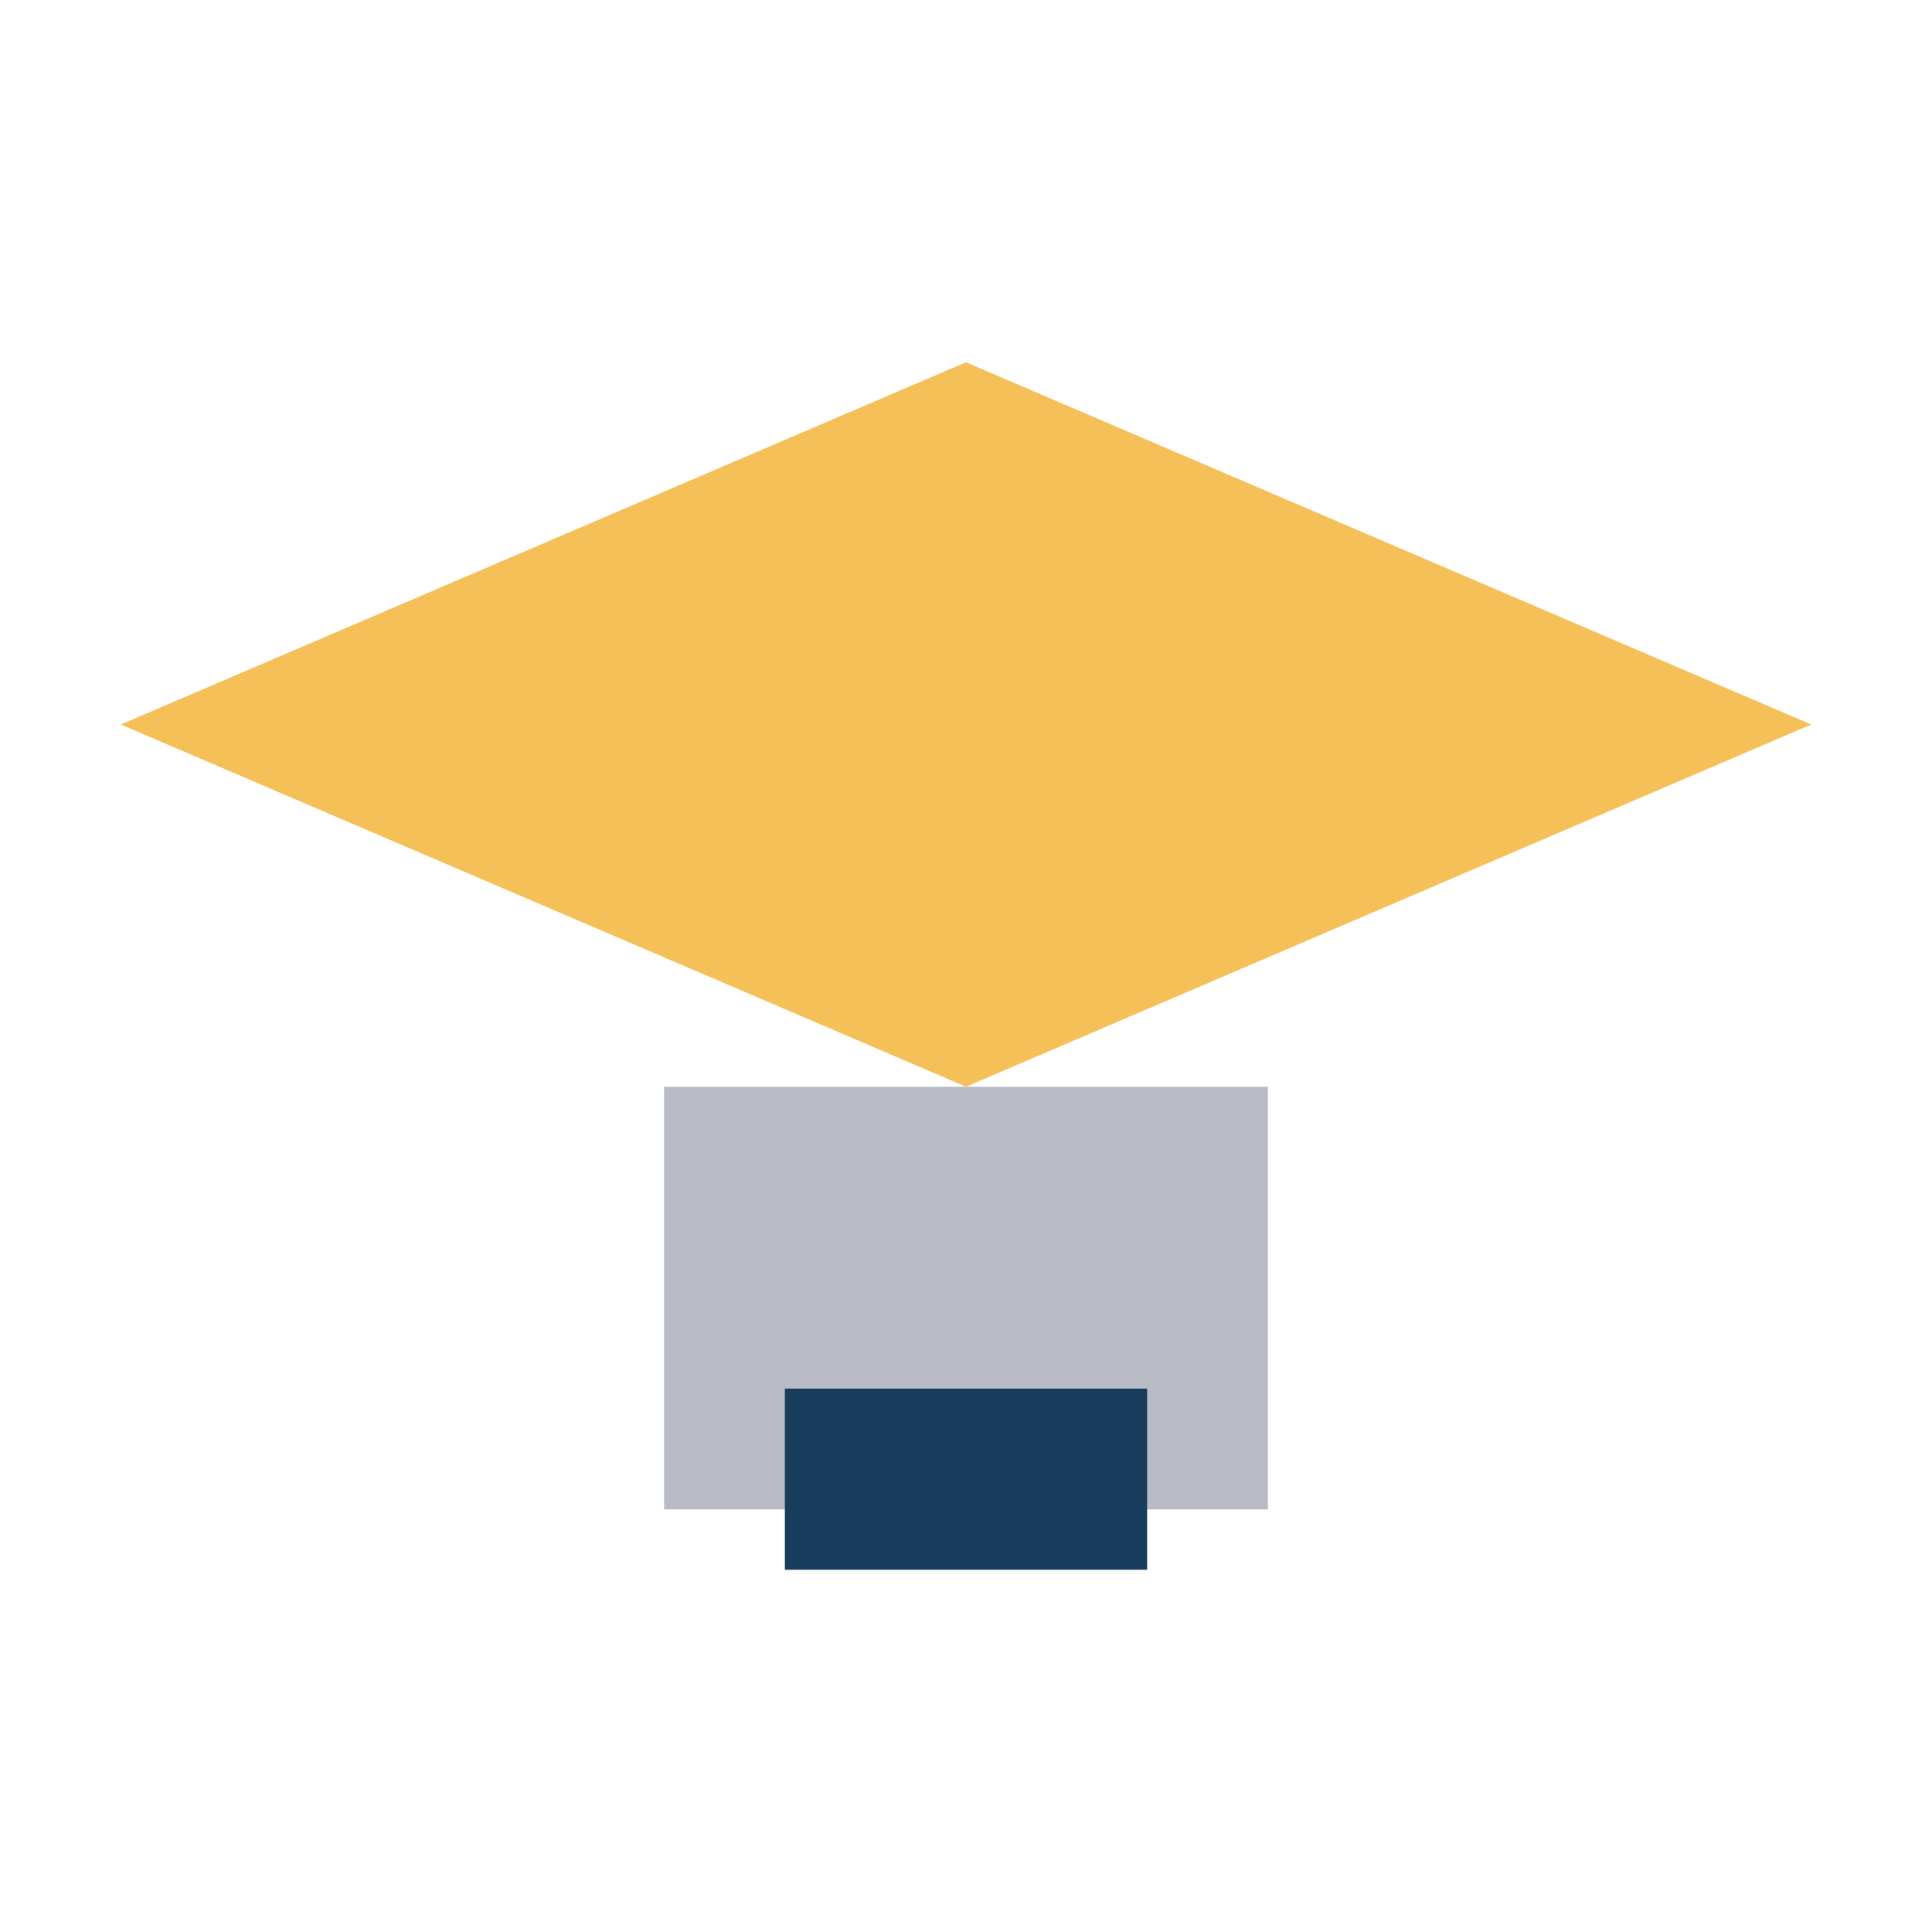 <?xml version="1.0" encoding="UTF-8"?>
<svg xmlns="http://www.w3.org/2000/svg" width="32" height="32" viewBox="0 0 32 32"><polygon points="16,6 30,12 16,18 2,12" fill="#F6C059"/><rect x="11" y="18" width="10" height="7" fill="#B8BAC6"/><rect x="13" y="23" width="6" height="3" fill="#183D5C"/></svg>